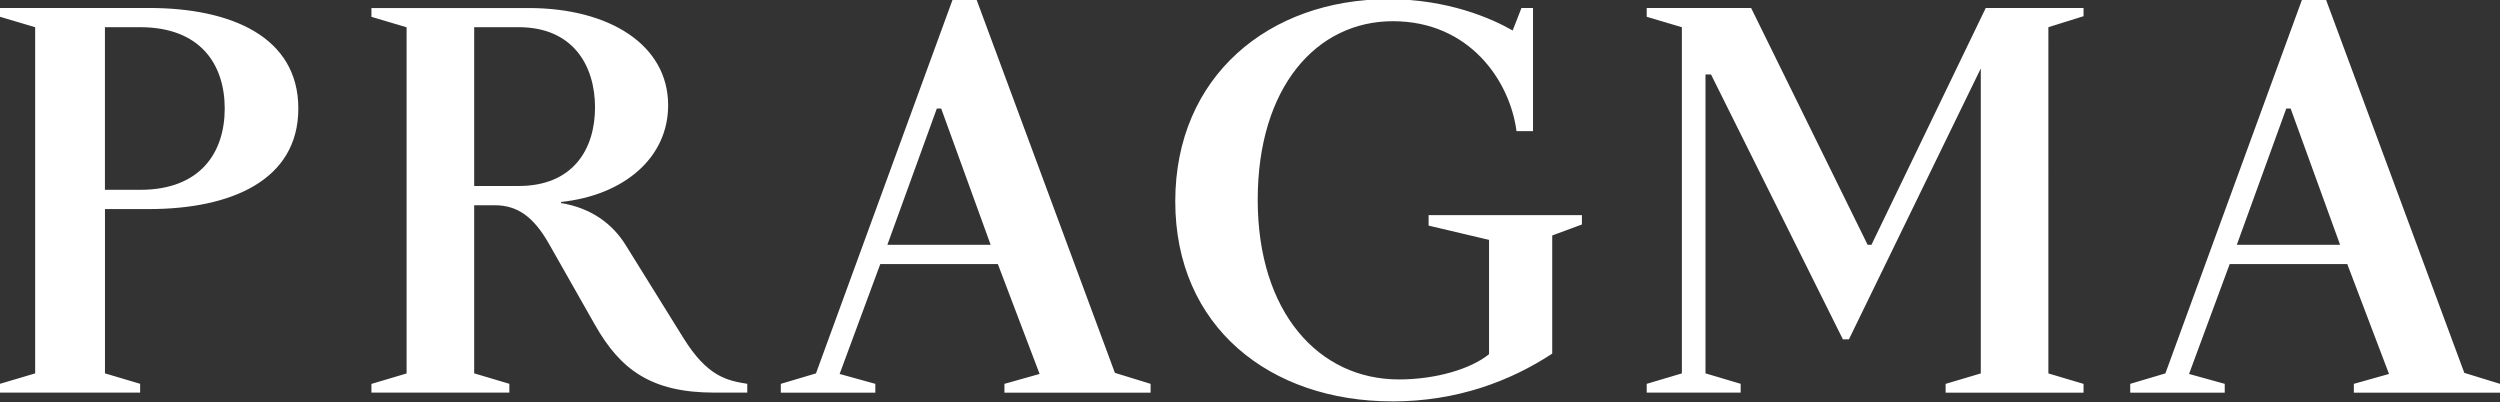 <?xml version="1.0" encoding="UTF-8"?>
<svg id="PRAGMA" xmlns="http://www.w3.org/2000/svg" version="1.1" viewBox="0 0 755.72 121.58">
  <rect x="0" y="0" width="755.72" height="121.58" fill="#333333" stroke="none"/>
  <!-- Generator: Adobe Illustrator 29.2.1, SVG Export Plug-In . SVG Version: 2.1.0 Build 116)  -->
  <defs>
    <style>
      .st0 {
        fill: #fff;
      }
    </style>
  </defs>
  <path class="st0" d="M268.24,74l14.95-41.19h1.32l14.95,41.19h-31.23.01ZM288.01-.24l-41.35,113.11-10.63,3.16v2.66h28.57v-2.66l-10.79-2.99,12.29-33.22h35.54l12.62,33.22-10.63,2.99v2.66h44.18v-2.66l-10.79-3.32L295.15-.24h-7.14ZM676.16,74l14.95-41.19h1.32l14.95,41.19h-31.23.01ZM695.92-.24l-41.35,113.11-10.63,3.16v2.66h28.57v-2.66l-10.79-2.99,12.29-33.22h35.54l12.62,33.22-10.63,2.99v2.66h44.18v-2.66l-10.79-3.32L703.07-.24h-7.14ZM420.88,121.34c19.6,0,35.71-6.15,48.34-14.45v-35.71l8.97-3.32v-2.82h-46.34v3.16l18.27,4.31v34.55c-5.48,4.48-16.11,7.64-27.24,7.64-24.25,0-42.69-20.27-42.69-54.31s17.77-53.98,40.86-53.98,35.37,17.94,37.37,33.22h4.99V2.41h-3.49l-2.66,6.81c-6.32-3.65-19.6-9.47-37.54-9.47-36.05,0-64.45,23.25-64.45,61.13s28.57,60.45,65.61,60.45ZM143.34,56.23V8.22h13.45c16.44,0,23.08,11.63,23.08,24.25s-6.64,23.75-23.08,23.75h-13.45ZM112.28,118.68h41.69v-2.66l-10.63-3.16v-50.82h6.15c6.97,0,11.79,3.49,16.44,11.63l13.95,24.58c7.64,13.45,16.94,20.43,36.05,20.43h9.96v-2.66c-6.31-.99-12.13-2.33-19.26-13.78l-17.44-28.07c-3.98-6.48-10.46-11.3-19.6-12.79v-.33c18.93-2,32.38-13.28,32.38-29.23,0-18.27-17.77-29.39-42.19-29.39h-47.5v2.66l10.63,3.16v104.64l-10.63,3.16v2.66h-.01ZM31.72,57.39V8.22h10.63c18.27,0,25.58,11.3,25.58,24.58s-7.3,24.58-25.58,24.58h-10.63ZM0,118.68h42.36v-2.66l-10.63-3.16v-49.66h13.28c24.75,0,45.17-8.64,45.17-30.4S69.76,2.41,45.02,2.41H0v2.66l10.63,3.16v104.64L0,116.02v2.66ZM497.78,118.68h28.4v-2.66l-10.63-3.16V22.51h1.67l39.86,80.06h1.83l39.86-81.88v92.19l-10.63,3.16v2.66h41.69v-2.66l-10.63-3.16V8.22l10.63-3.32v-2.49h-29.56l-34.55,71.59h-1.16L529.34,2.41h-31.56v2.66l10.63,3.16v104.64l-10.63,3.16v2.66h0Z"/>
</svg>